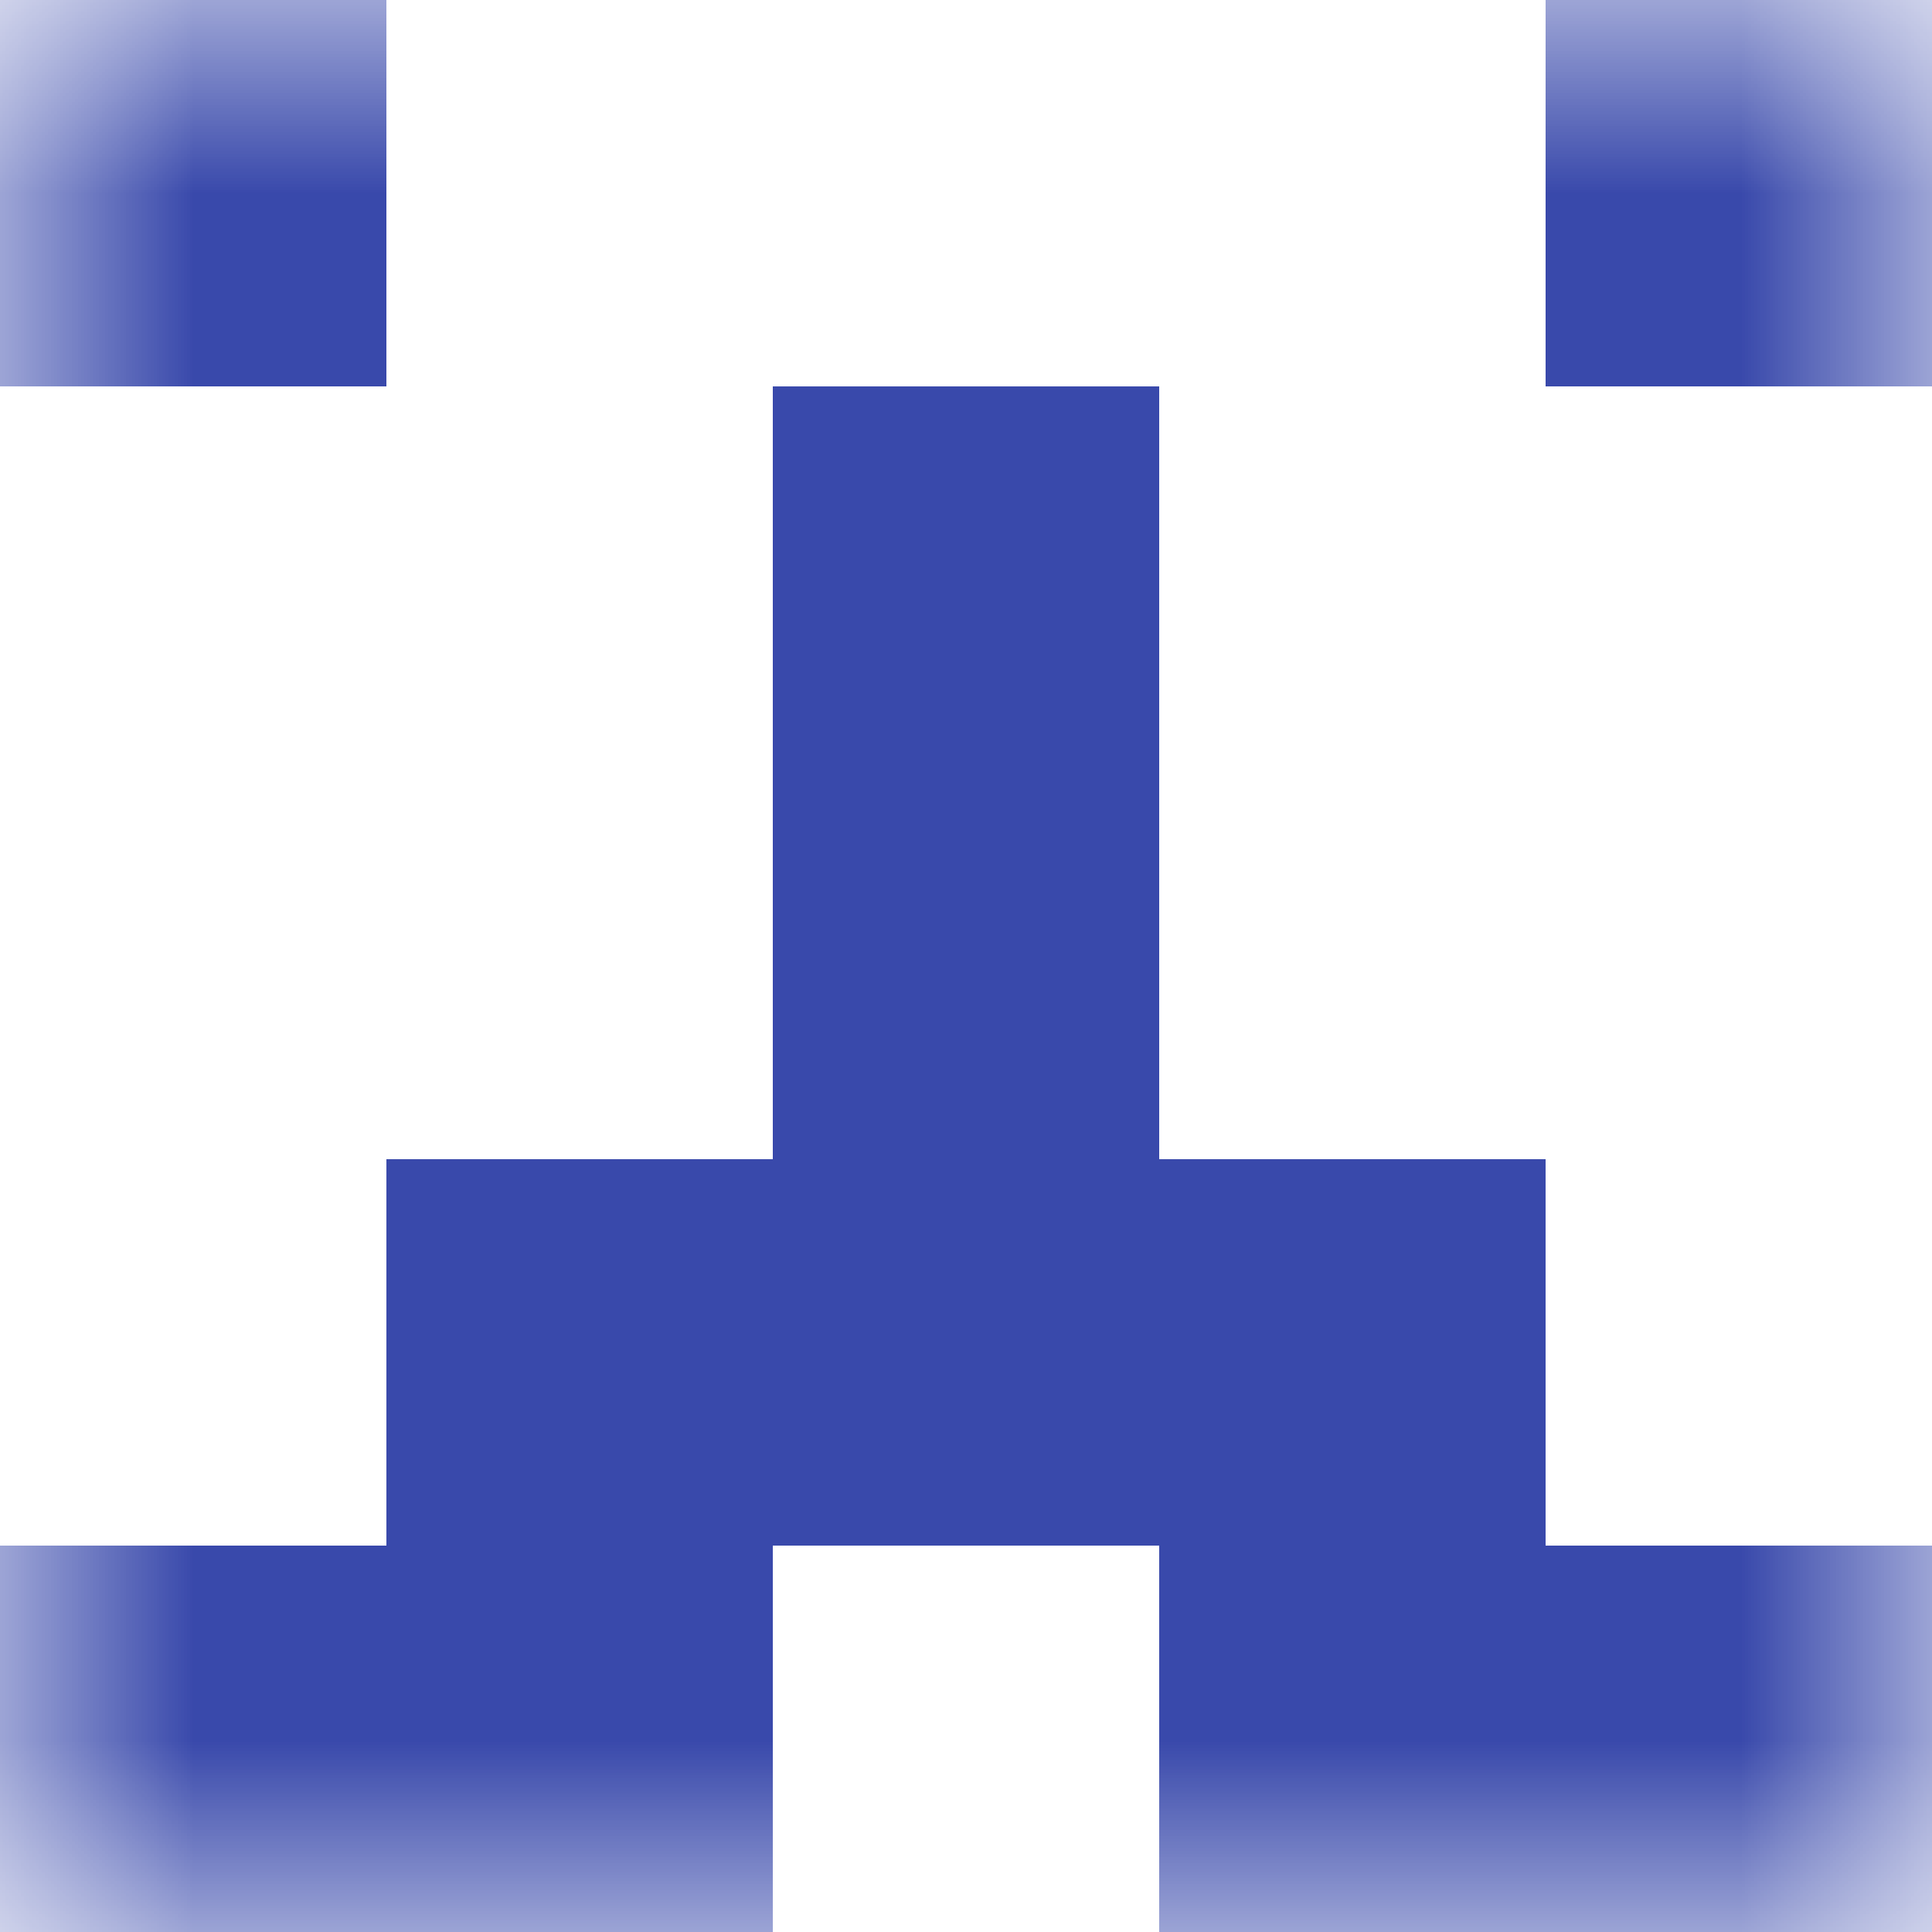<svg xmlns="http://www.w3.org/2000/svg" viewBox="0 0 5 5" fill="none" shape-rendering="crispEdges"><mask id="viewboxMask"><rect width="5" height="5" rx="0" ry="0" x="0" y="0" fill="#fff" /></mask><g mask="url(#viewboxMask)"><path d="M1 0H0v1h1V0ZM5 0H4v1h1V0Z" fill="#3949ab"/><path fill="#3949ab" d="M2 1h1v1H2z"/><path fill="#3949ab" d="M2 2h1v1H2z"/><path fill="#3949ab" d="M1 3h3v1H1z"/><path d="M2 4H0v1h2V4ZM5 4H3v1h2V4Z" fill="#3949ab"/></g></svg>